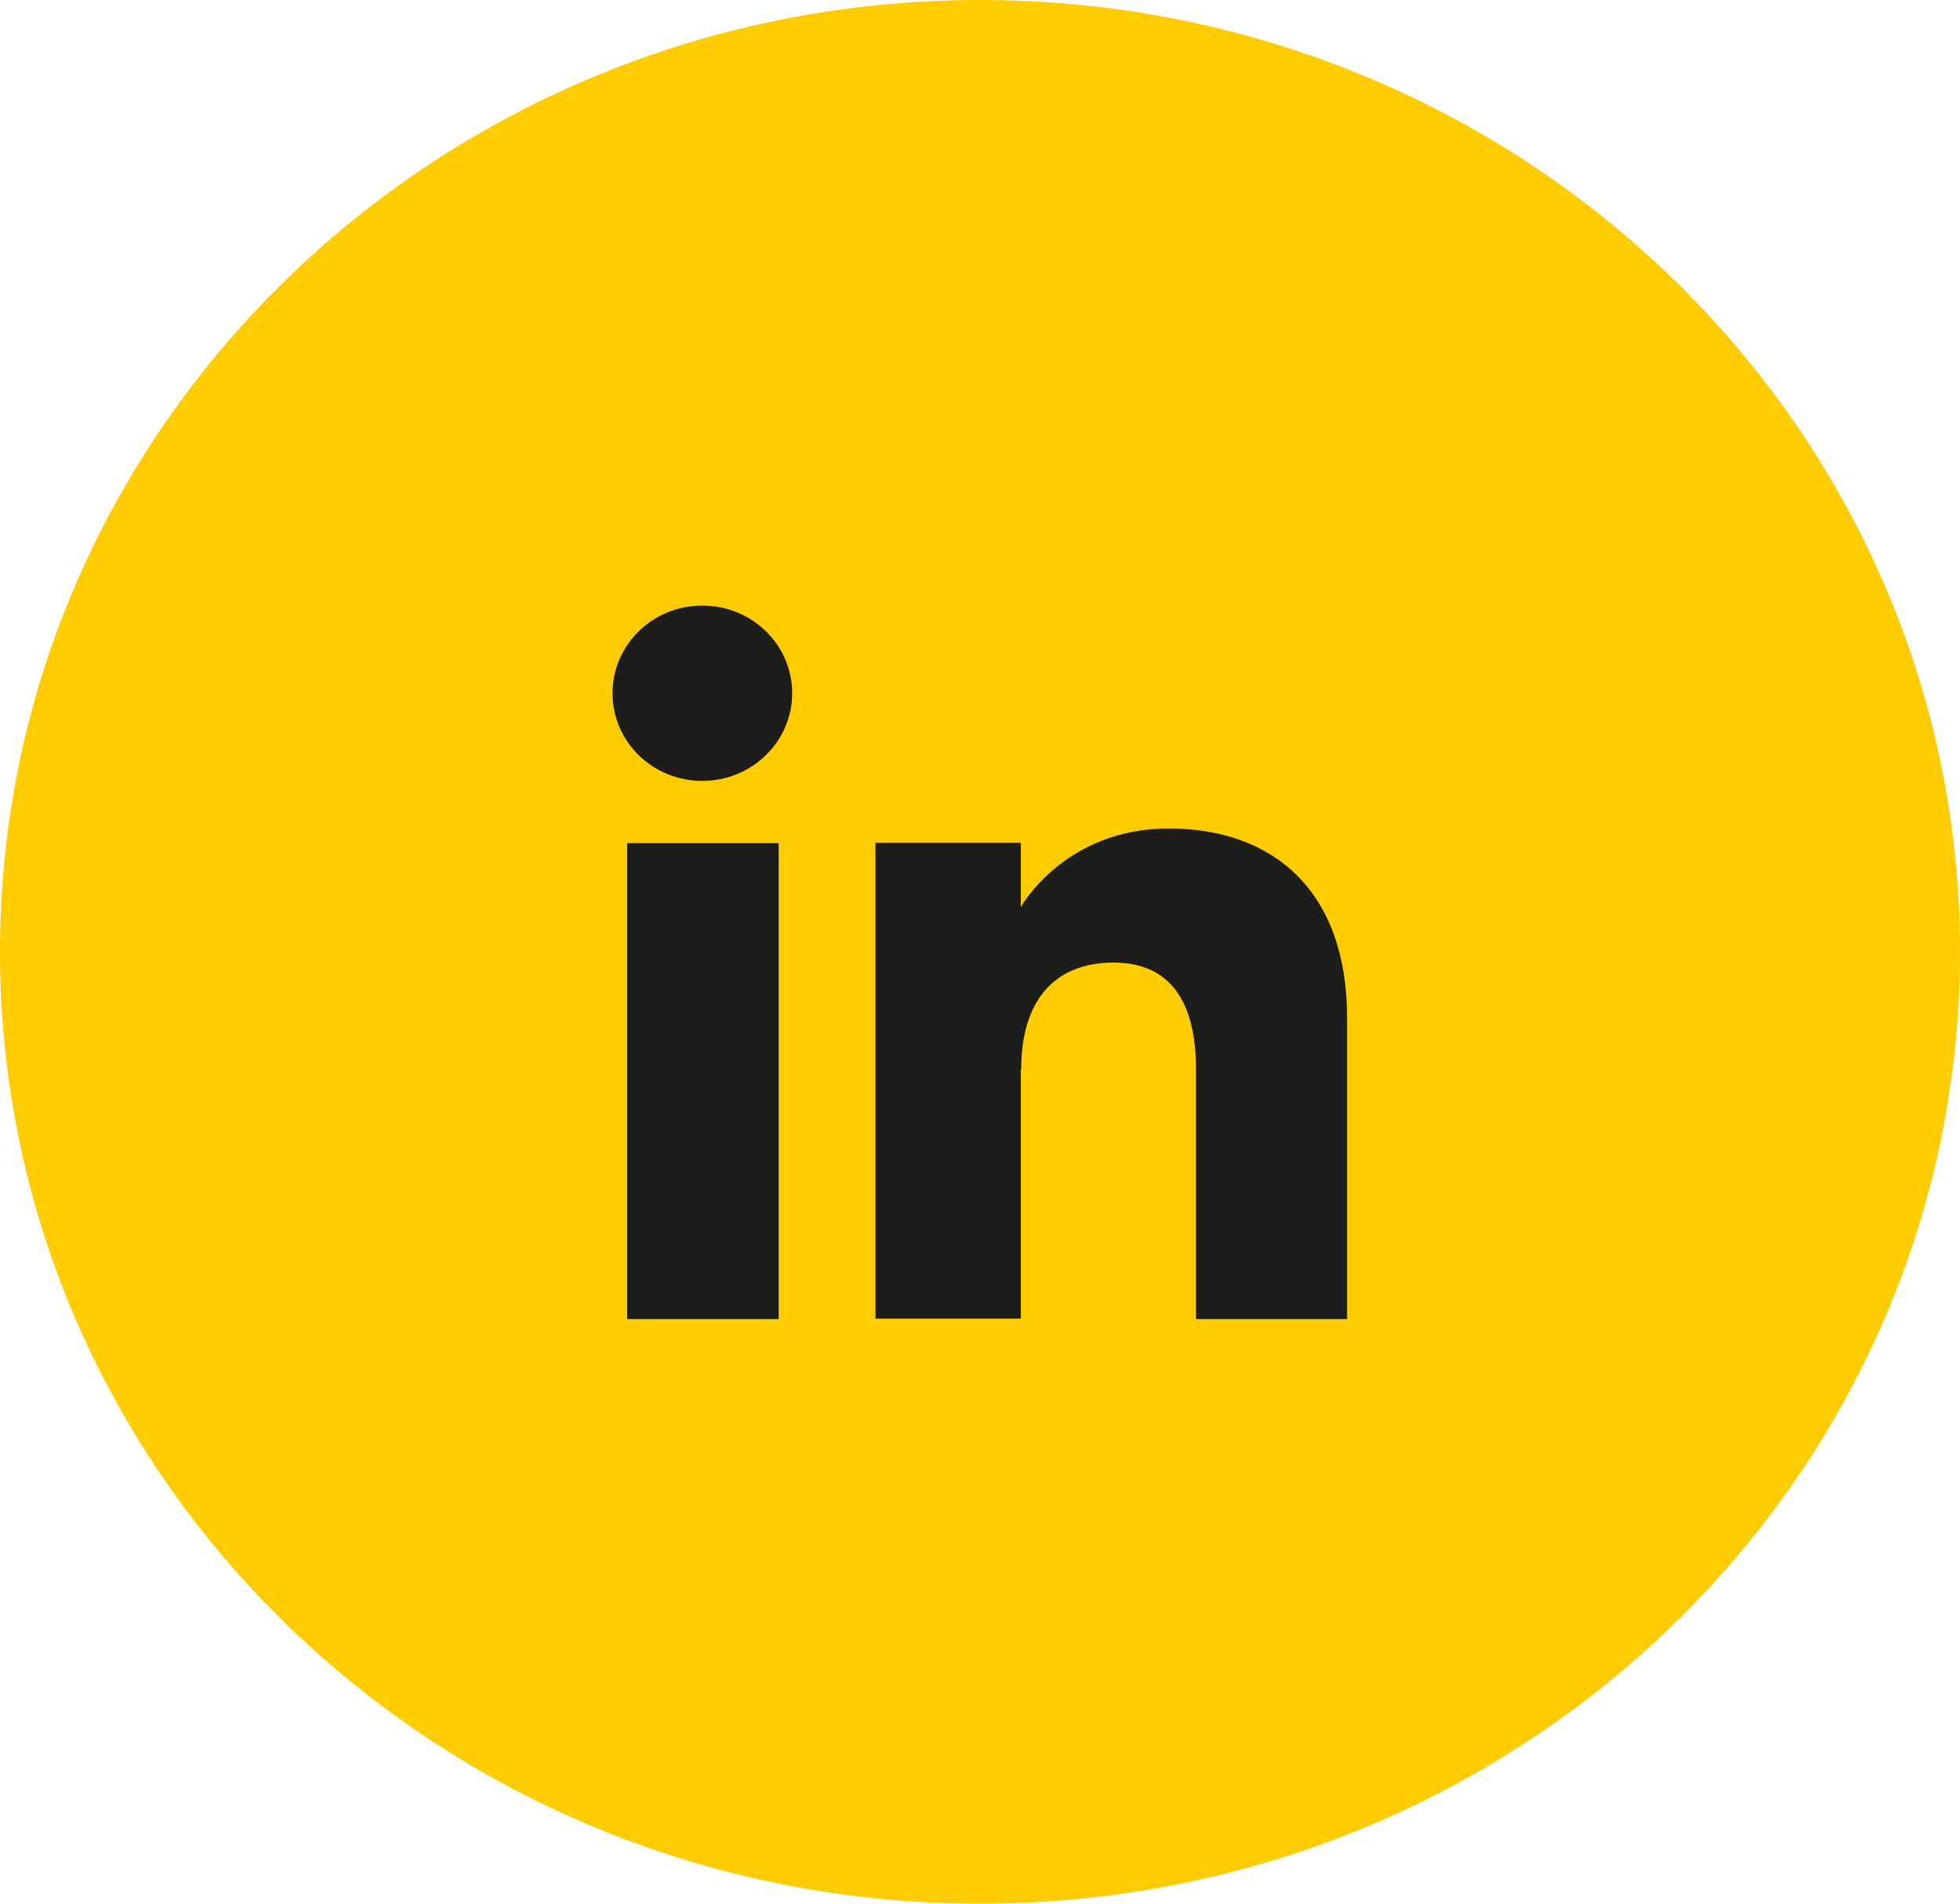 <?xml version="1.0" encoding="UTF-8"?>
<svg xmlns="http://www.w3.org/2000/svg" width="35" height="34" viewBox="0 0 35 34" fill="none">
  <g clip-path="url(#clip0_429_5752)">
    <path d="M17.5 34C27.165 34 35 26.389 35 17C35 7.611 27.165 0 17.5 0C7.835 0 0 7.611 0 17C0 26.389 7.835 34 17.5 34Z" fill="#FECC01"></path>
    <path d="M13.905 15.059H11.2V23.559H13.905V15.059Z" fill="#1D1D1B"></path>
    <path d="M12.542 13.947C13.424 13.947 14.146 13.246 14.146 12.382C14.146 11.518 13.431 10.816 12.542 10.816C11.652 10.816 10.938 11.518 10.938 12.382C10.938 13.246 11.652 13.947 12.542 13.947Z" fill="#1D1D1B"></path>
    <path d="M18.236 19.097C18.236 17.9 18.805 17.192 19.884 17.192C20.883 17.192 21.357 17.872 21.357 19.097V23.559H24.055V18.176C24.055 15.902 22.728 14.797 20.869 14.797C19.009 14.797 18.229 16.2 18.229 16.2V15.052H15.633V23.552H18.229V19.09L18.236 19.097Z" fill="#1D1D1B"></path>
  </g>
  <defs>
    <clipPath id="clip0_429_5752">
      <rect width="35" height="34" fill="white"></rect>
    </clipPath>
  </defs>
</svg>
